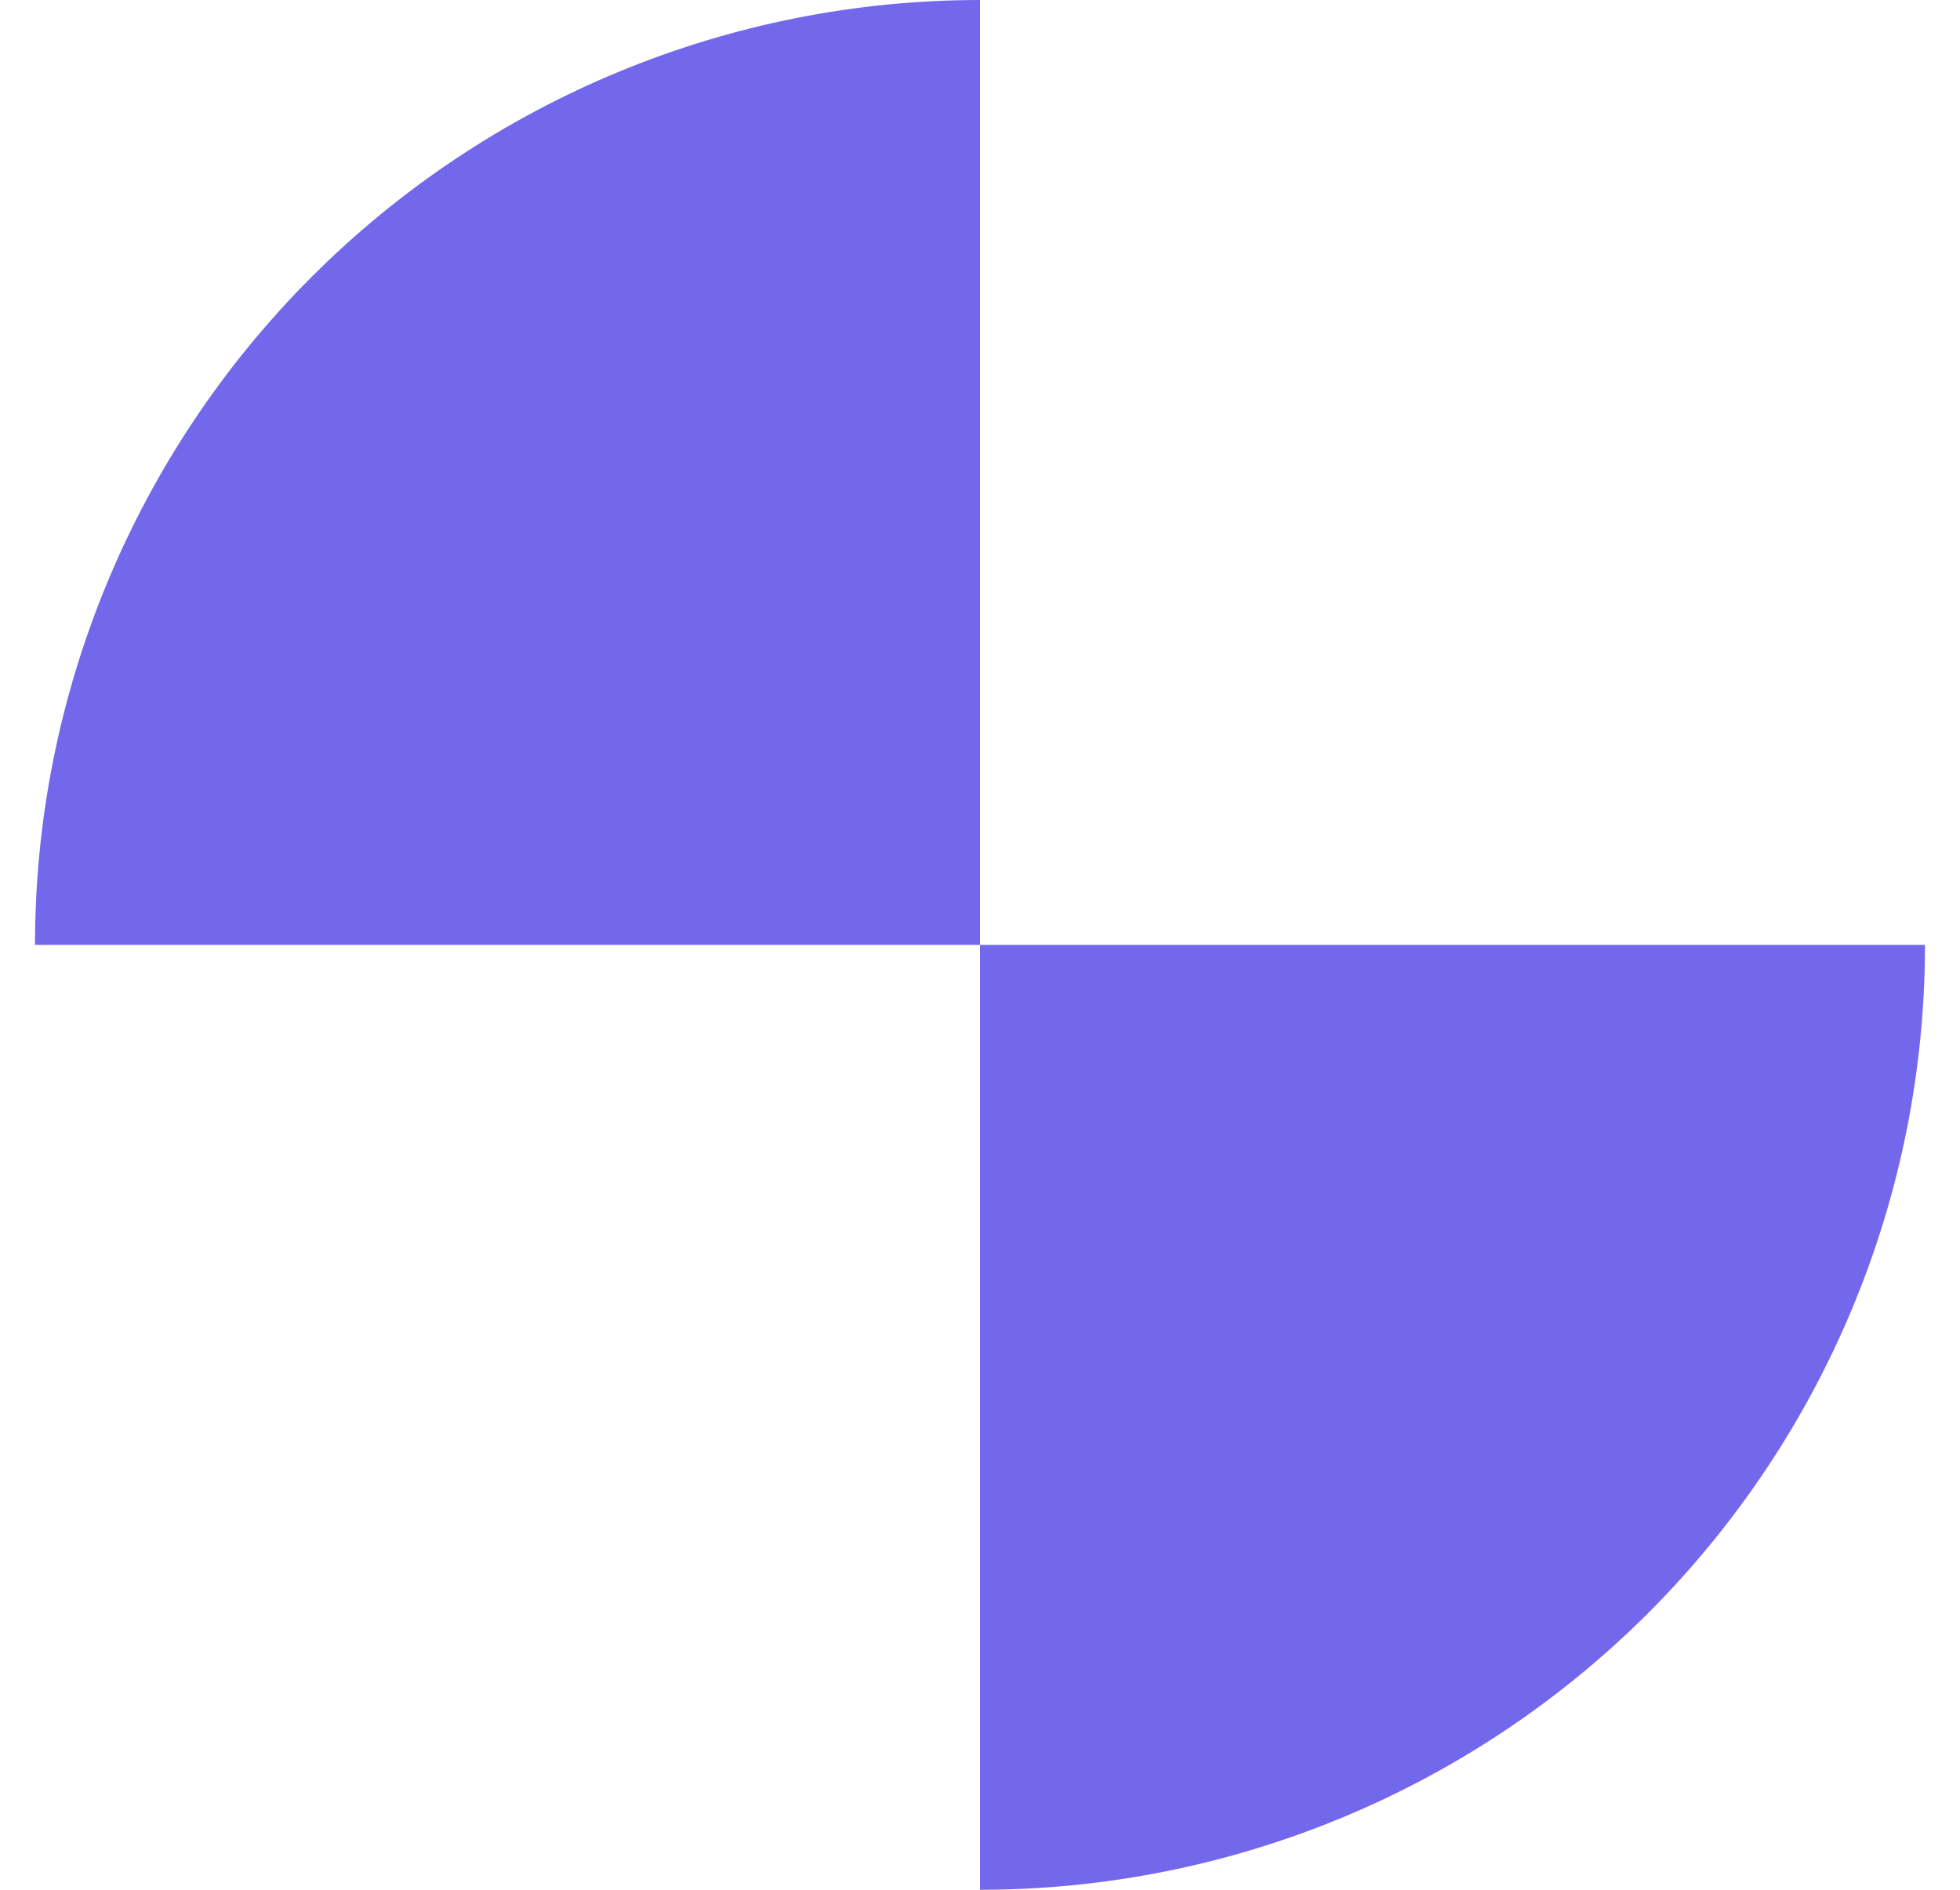 <svg width="28" height="27" viewBox="0 0 28 27" fill="none" xmlns="http://www.w3.org/2000/svg">
<path d="M0.5 13.5C0.5 11.727 0.849 9.972 1.528 8.334C2.206 6.696 3.2 5.208 4.454 3.954C5.708 2.7 7.196 1.706 8.834 1.028C10.472 0.349 12.227 -1.71185e-06 14 0L14 13.5L0.5 13.5Z" fill="#7368EC"/>
<path d="M27.5 13.5C27.5 15.273 27.151 17.028 26.472 18.666C25.794 20.304 24.799 21.792 23.546 23.046C22.292 24.299 20.804 25.294 19.166 25.972C17.528 26.651 15.773 27 14 27L14 13.5L27.5 13.5Z" fill="#7368EC"/>
</svg>
